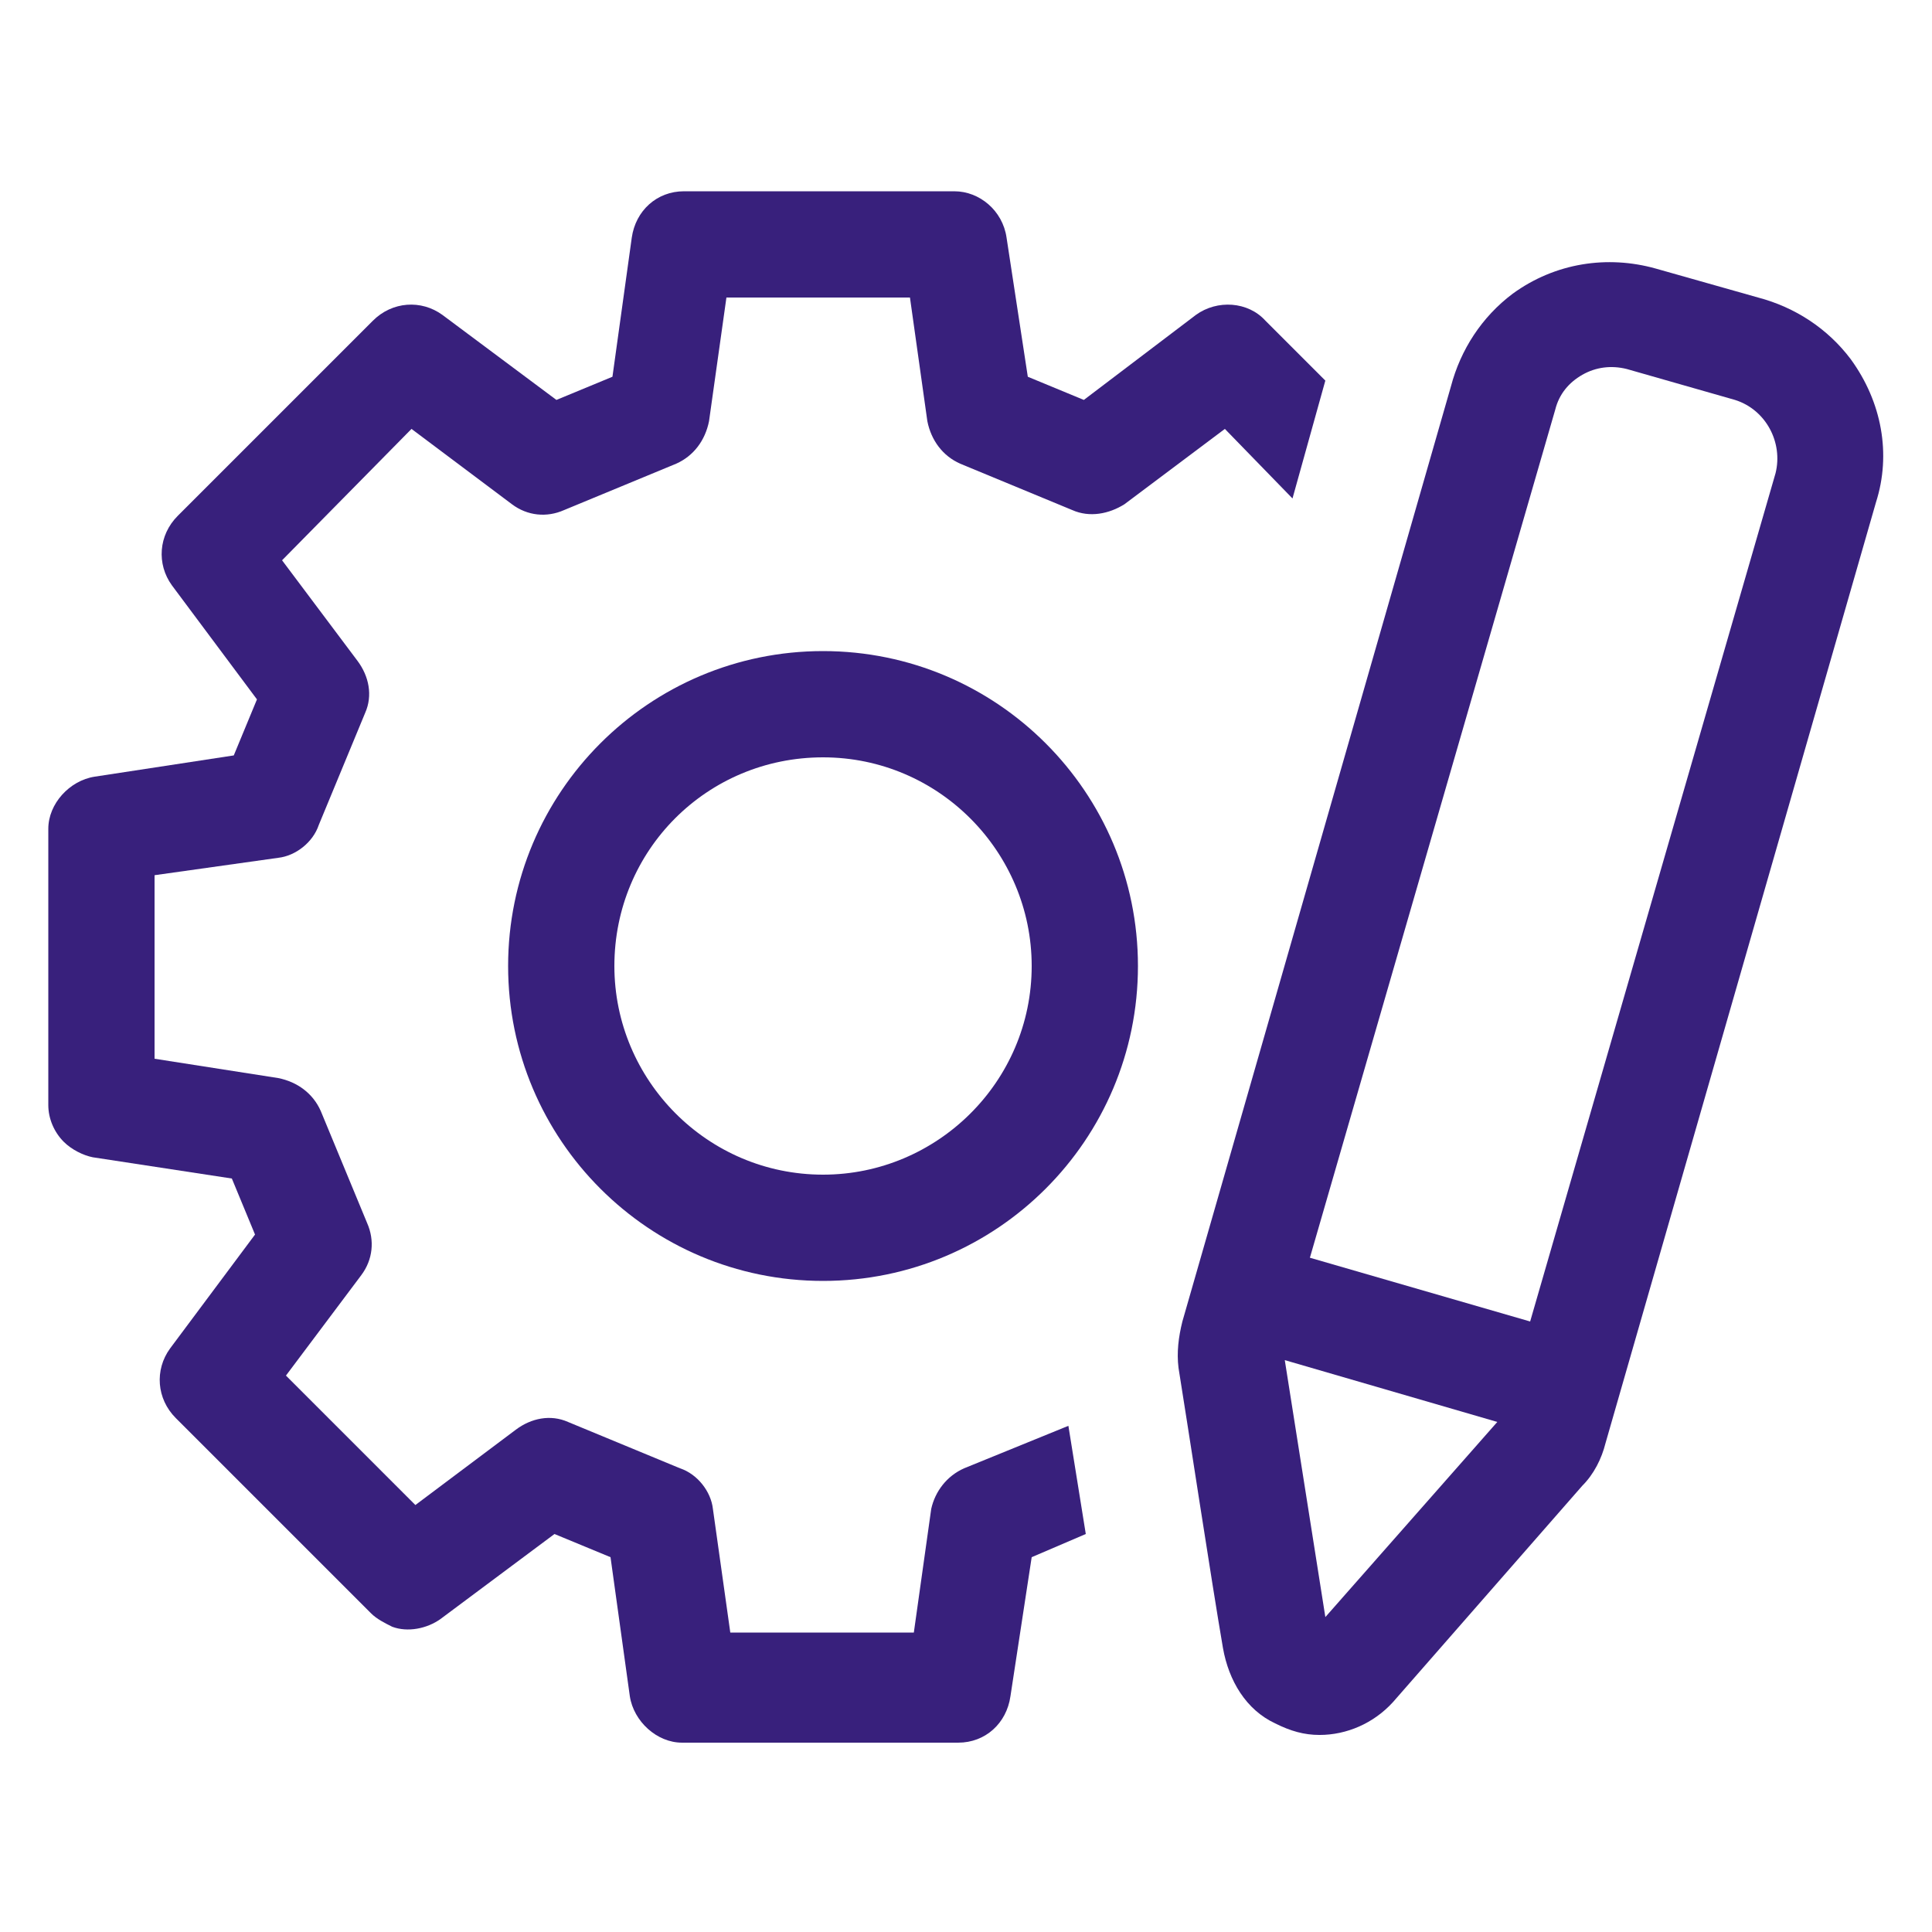 <?xml version="1.0" encoding="UTF-8"?> <svg xmlns="http://www.w3.org/2000/svg" width="1200pt" height="1200pt" version="1.1" viewBox="0 0 1200 1200"><g fill="#38207c"><path d="m598.8 912c-10.801 4.801-18 14.398-20.398 25.199l-10.801 76.801h-114l-10.801-76.801c-1.199-10.801-9.602-21.602-20.398-25.199l-69.602-28.801c-10.801-4.801-22.801-2.398-32.398 4.801l-62.398 46.801-80.398-80.398 46.801-62.398c7.199-9.602 8.398-21.602 3.602-32.398l-28.801-69.602c-4.801-10.801-14.398-18-26.398-20.398l-76.809-12.004v-114l76.801-10.801c10.801-1.199 21.602-9.602 25.199-20.398l28.801-69.602c4.801-10.801 2.398-22.801-4.801-32.398l-46.801-62.398 80.398-81.602 62.398 46.801c9.602 7.199 21.602 8.398 32.398 3.602l69.602-28.801c10.801-4.801 18-14.398 20.398-26.398l10.801-76.801h114l10.801 76.801c2.398 12 9.602 21.602 20.398 26.398l69.602 28.801c10.801 4.801 22.801 2.398 32.398-3.602l62.398-46.801 42 43.199 20.398-73.199-37.199-37.199c-10.801-12-30-13.199-43.199-3.602l-69.602 52.801-34.801-14.398-13.199-86.398c-2.398-16.801-16.801-28.801-32.398-28.801l-167.99-0.004c-16.801 0-30 12-32.398 28.801l-12 86.398-34.801 14.398-70.801-52.801c-13.199-9.602-31.199-8.398-43.199 3.602l-121.2 121.2c-12 12-13.199 30-3.602 43.199l52.801 70.801-14.398 34.801-86.398 13.199c-15.602 2.398-28.801 16.801-28.801 32.398v171.6c0 8.398 3.602 16.801 9.602 22.801 4.801 4.801 12 8.398 18 9.602l86.398 13.199 14.398 34.801-52.801 70.801c-9.602 13.199-8.398 31.199 3.602 43.199l121.2 121.2c3.602 3.602 8.398 6 13.199 8.398 9.602 3.602 21.602 1.199 30-4.801l70.801-52.801 34.801 14.398 12 86.398c2.398 15.602 16.801 28.801 32.398 28.801h171.6c16.801 0 30-12 32.398-28.801l13.199-86.398 33.602-14.398-10.801-67.199z"></path><path d="m511.2 404.4c-108 0-195.6 87.602-195.6 195.6s87.602 195.6 195.6 195.6 195.6-87.602 195.6-195.6-87.602-195.6-195.6-195.6zm0 325.2c-72 0-129.6-58.801-129.6-129.6 0-72 57.602-129.6 129.6-129.6s129.6 58.801 129.6 129.6c0 72-58.801 129.6-129.6 129.6z"></path><path d="m1149.6 223.2c-14.398-19.199-34.801-32.398-57.602-38.398l-63.602-18c-30-8.398-62.398-3.602-88.801 15.602-19.199 14.398-32.398 34.801-38.398 57.602l-166.8 580.8c-2.398 9.598-3.598 19.199-2.398 28.801 6 37.199 20.398 132 27.602 174 3.602 20.398 14.398 38.398 32.398 46.801 9.602 4.801 18 7.199 27.602 7.199 16.801 0 33.602-7.199 45.602-20.398l117.6-134.4c7.199-7.199 12-16.801 14.398-26.398l168-584.4c9.598-30.008 3.598-62.406-15.602-88.809zm-326.4 781.2-25.199-159.6 132 38.398zm279.6-710.4-152.4 526.8-136.8-39.602 152.4-526.8c2.398-9.602 8.398-16.801 16.801-21.602 8.398-4.801 18-6 27.602-3.602l67.199 19.199c19.203 6.004 30.004 26.406 25.203 45.605z"></path></g></svg> 